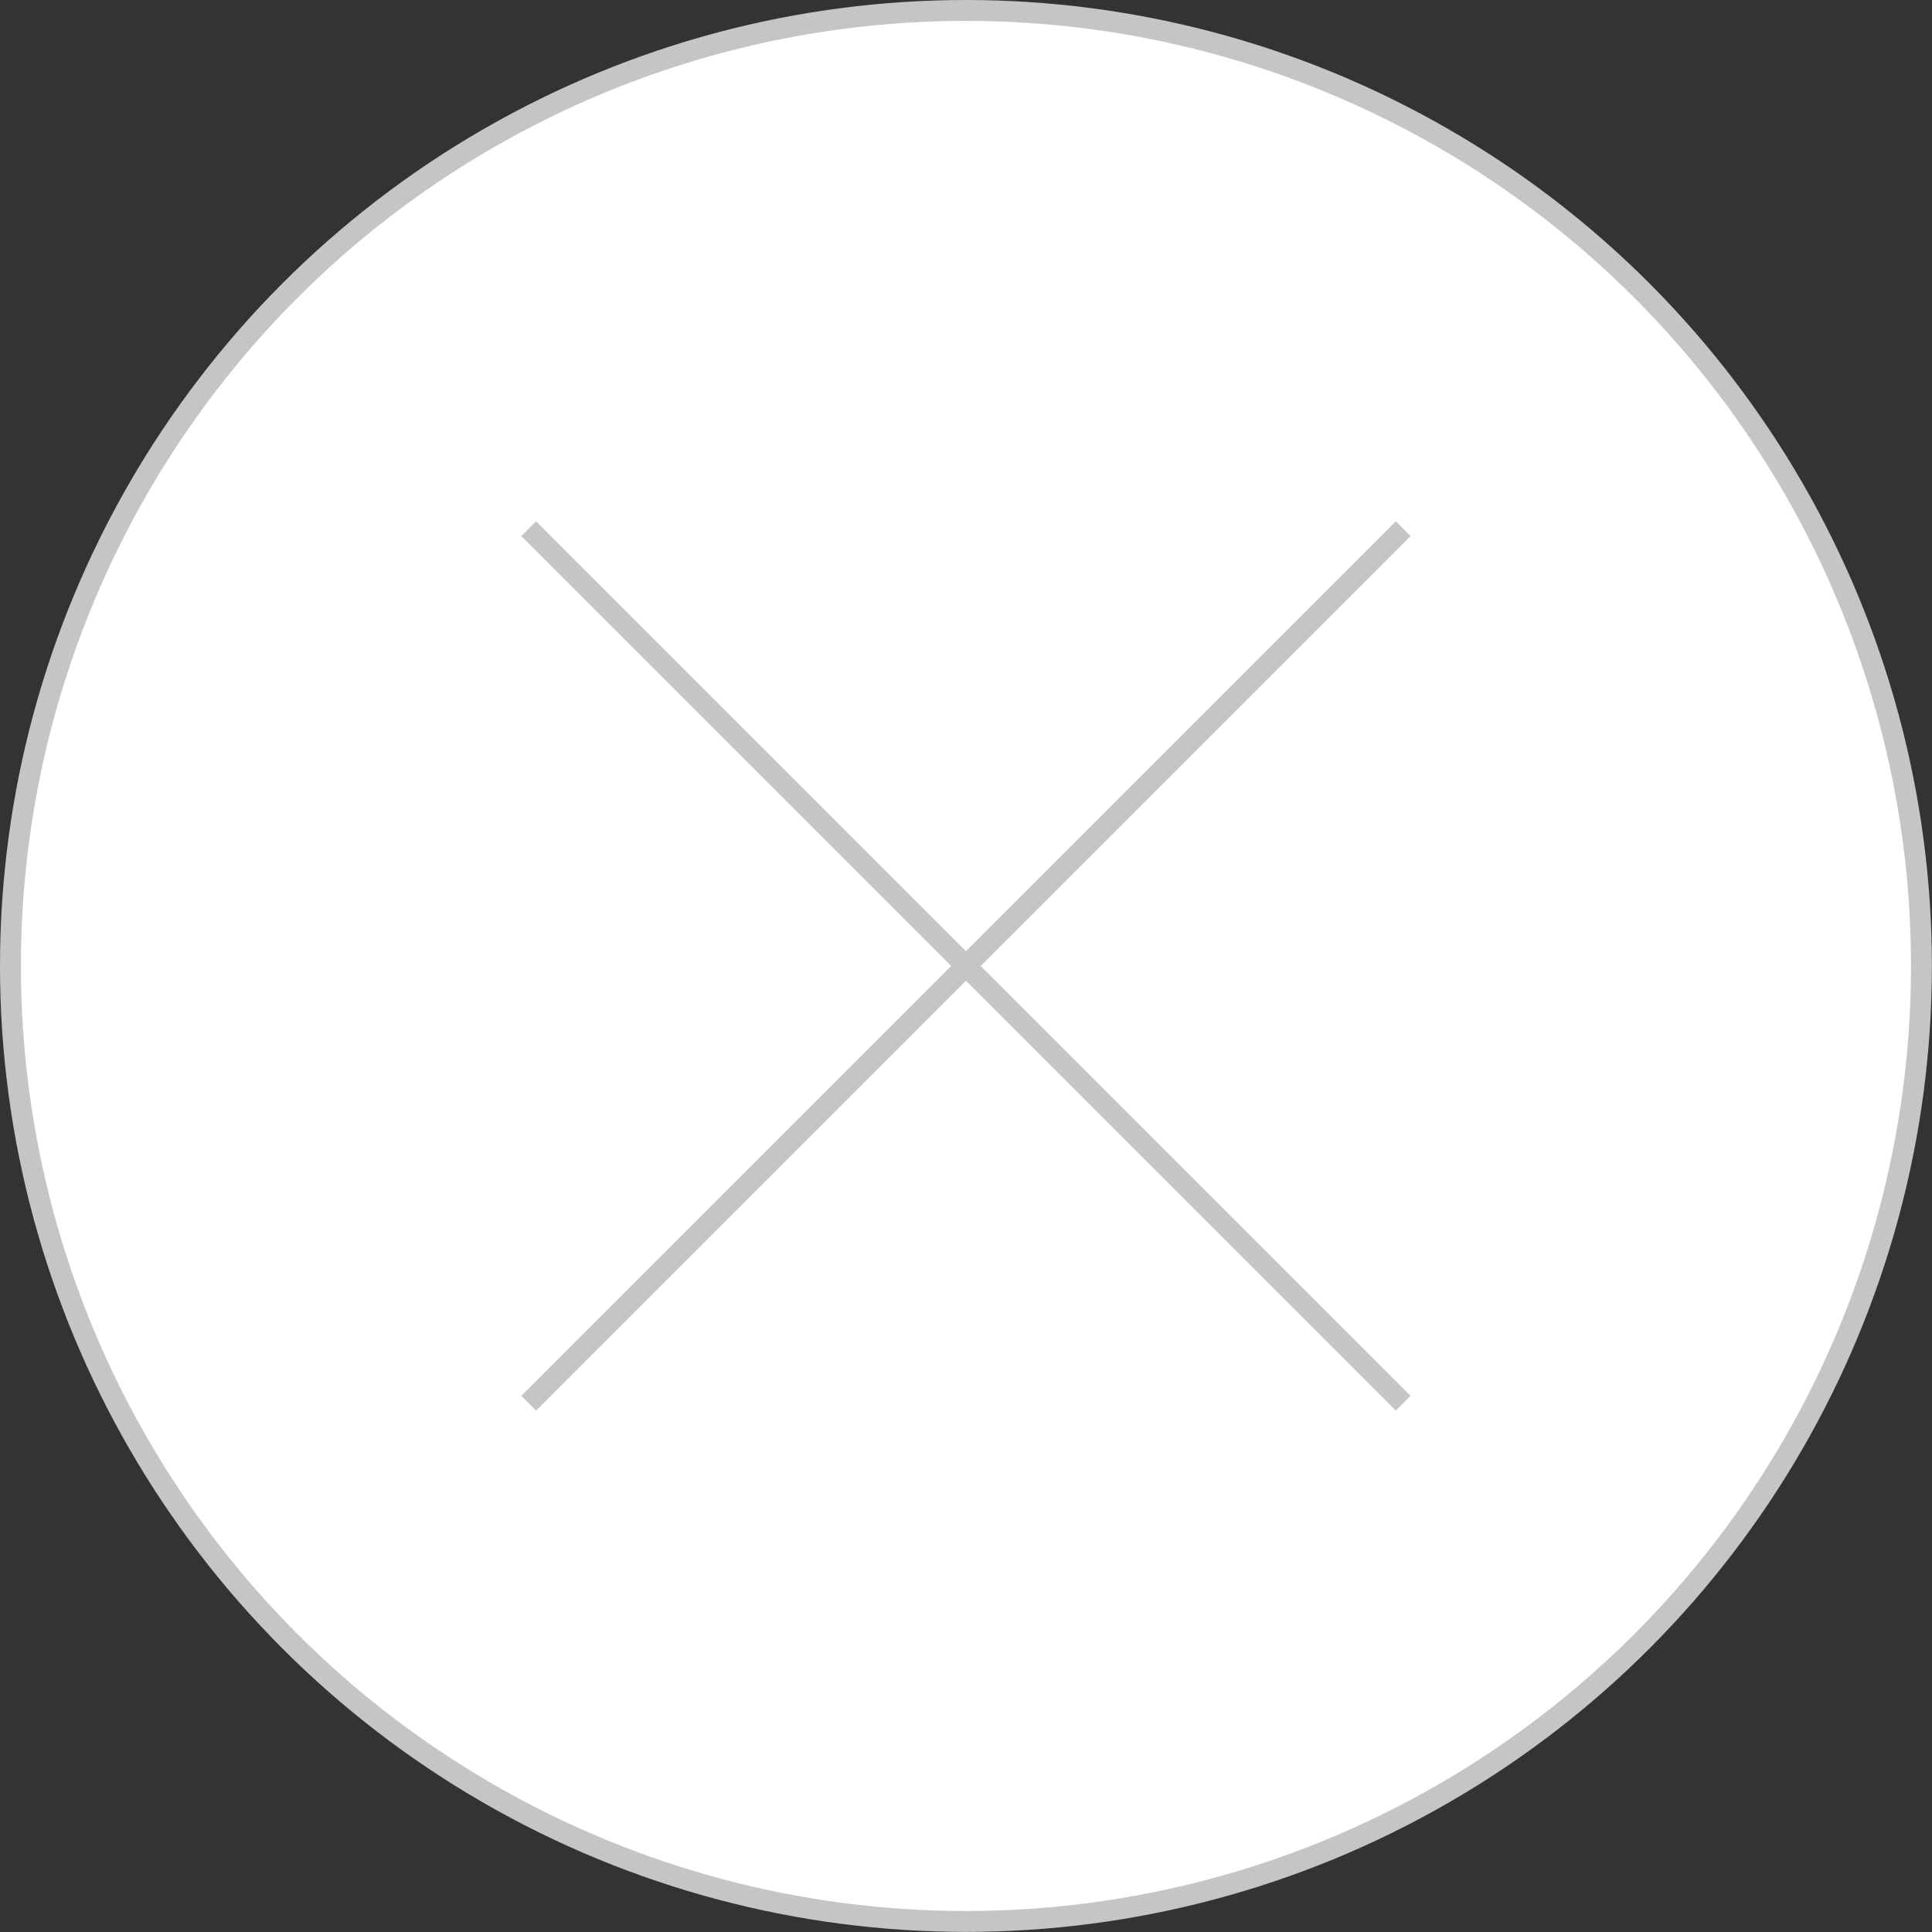<svg id="Livello_1" data-name="Livello 1" xmlns="http://www.w3.org/2000/svg" viewBox="0 0 184.95 184.95"><rect x="0" y="0" width="184.95" height="184.95" fill="#333333" stroke="none"/><defs><style>.cls-1{fill:#fff;stroke:#c5c5c5;stroke-miterlimit:10;stroke-width:2px;}</style></defs><circle class="cls-1" cx="92.47" cy="92.47" r="91.47"/><line class="cls-1" x1="50.61" y1="50.61" x2="134.33" y2="134.33"/><line class="cls-1" x1="134.33" y1="50.61" x2="50.61" y2="134.33"/></svg>